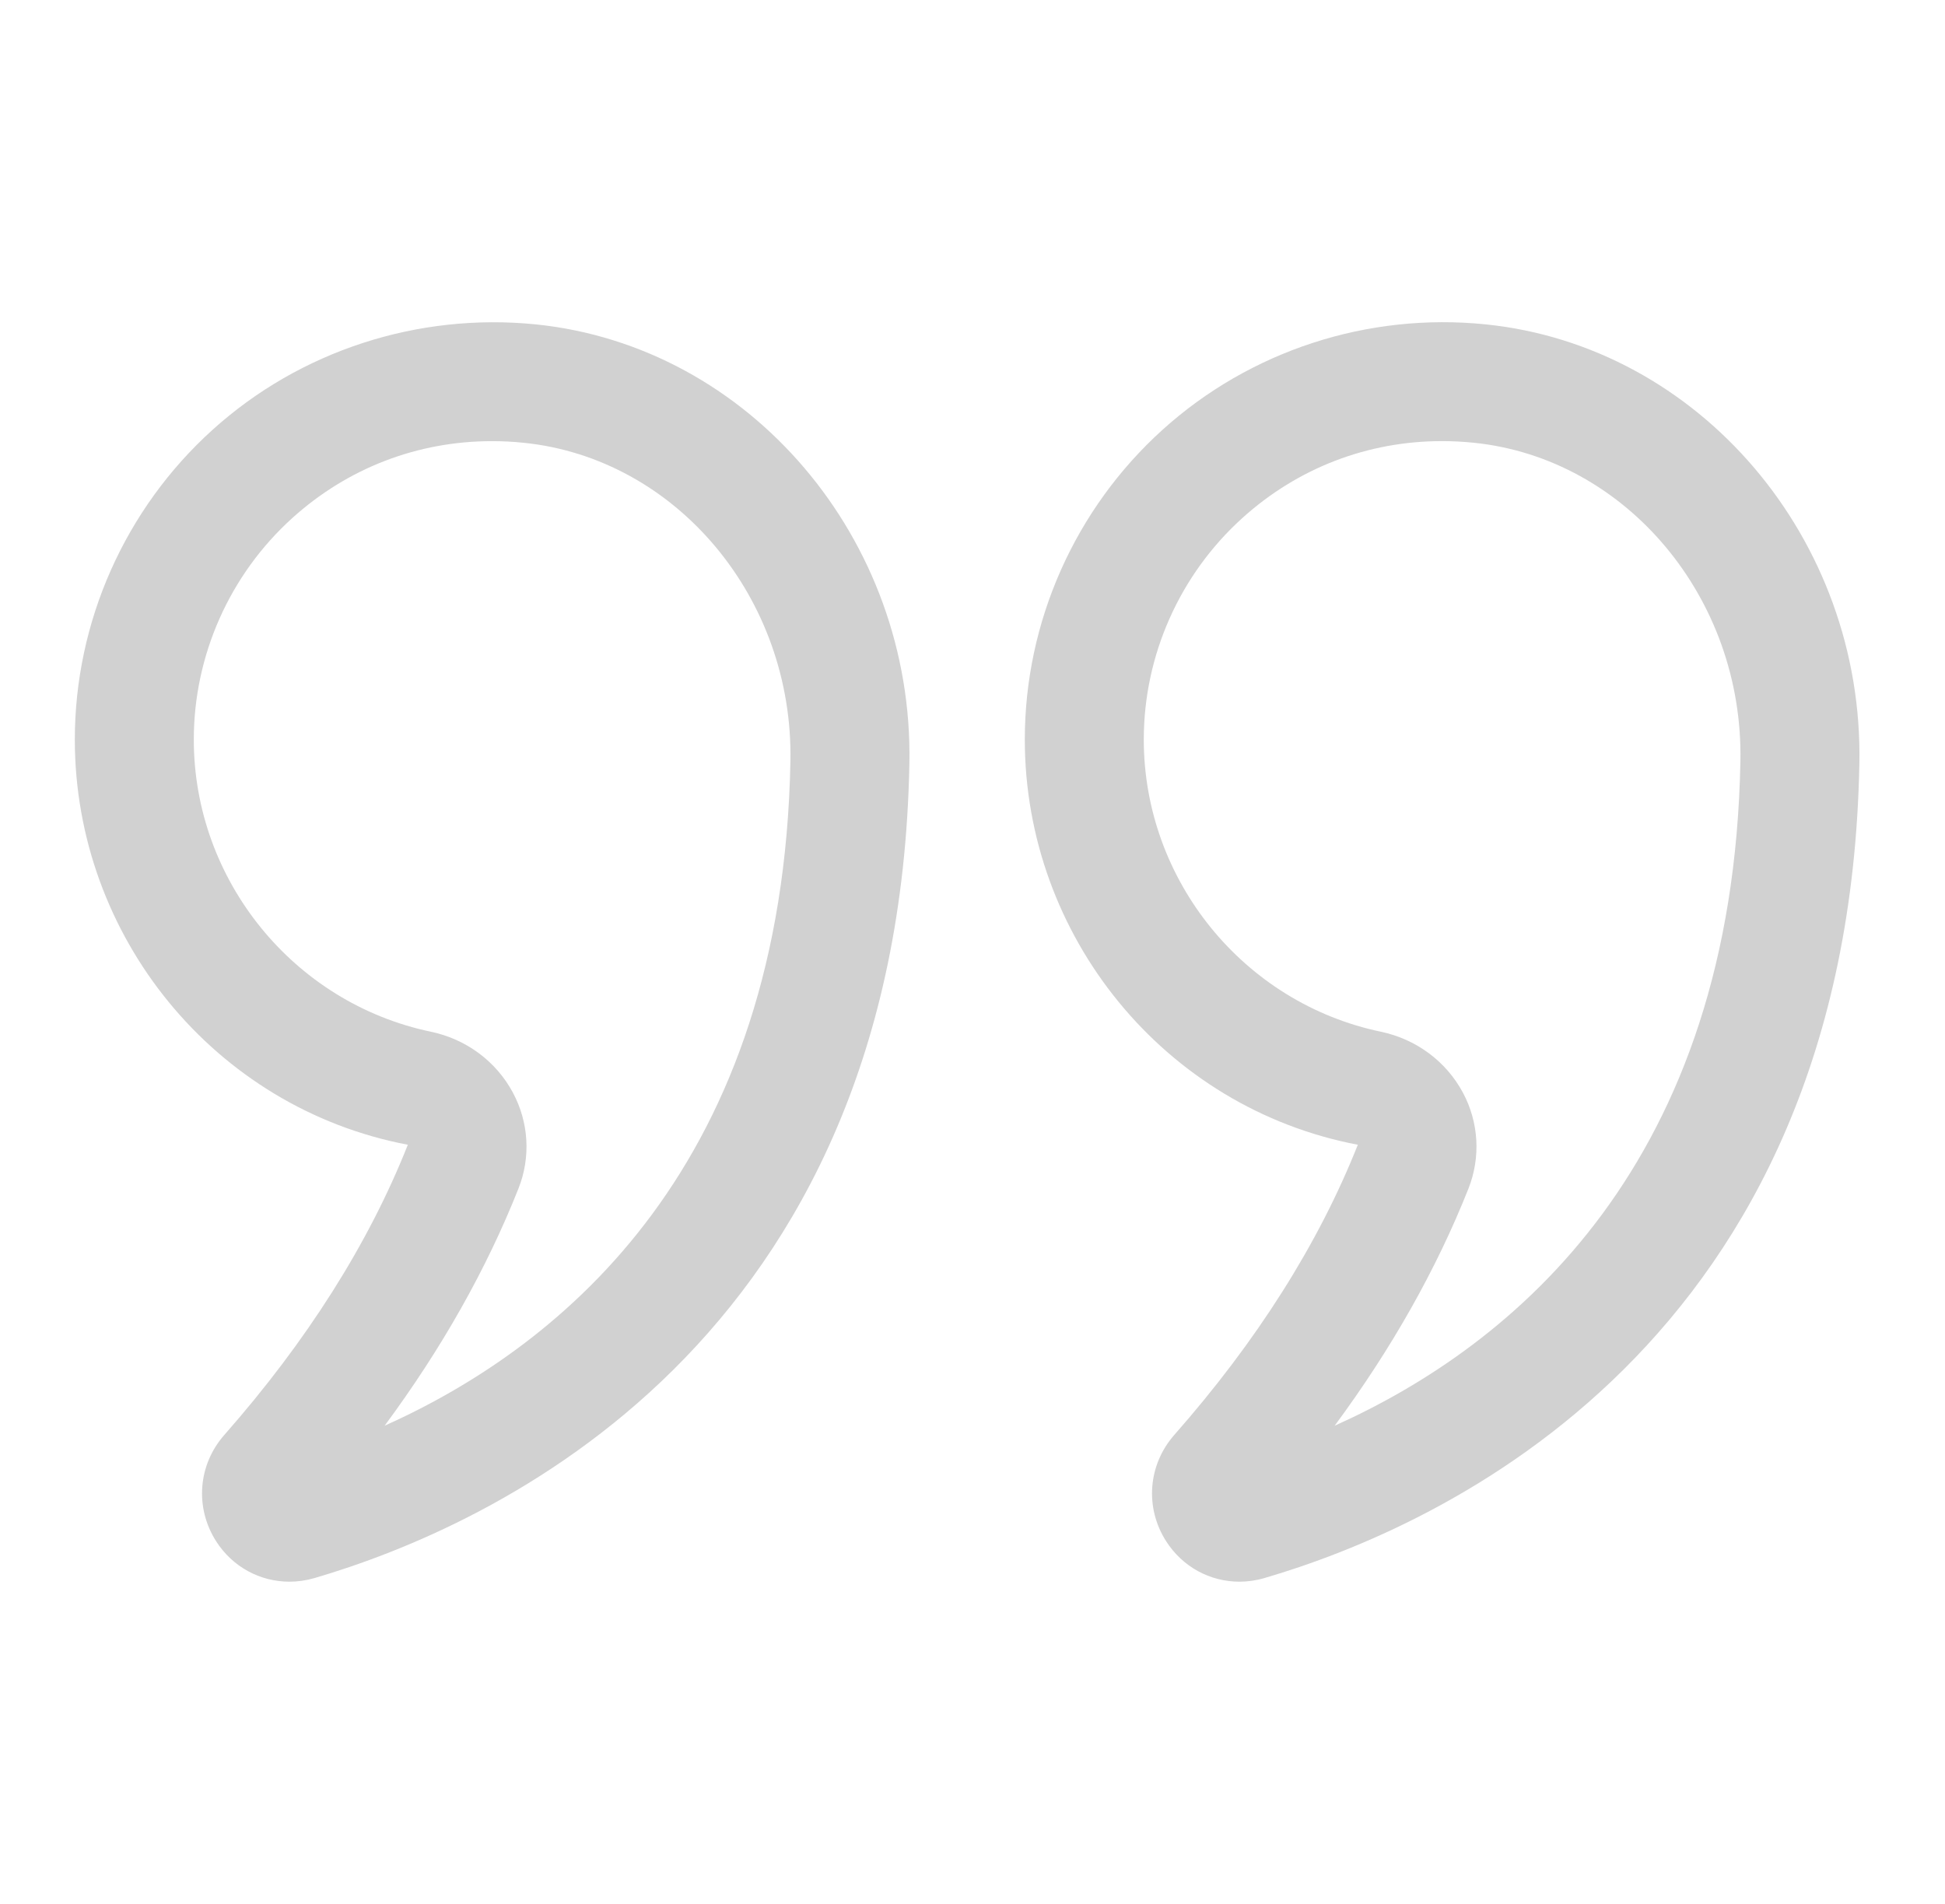 <svg width="47" height="46" viewBox="0 0 47 46" fill="none" xmlns="http://www.w3.org/2000/svg">
<g id="017-quote">
<path id="Vector" d="M9.855 27.659C8.911 30.042 7.419 32.4 5.421 34.67C4.785 35.392 4.704 36.423 5.22 37.235C5.617 37.86 6.285 38.216 6.993 38.216C7.192 38.216 7.395 38.188 7.595 38.13C11.83 36.892 21.71 32.497 21.975 18.448C22.078 13.023 18.11 8.362 12.943 7.837C10.095 7.552 7.246 8.477 5.135 10.386C3.021 12.296 1.808 15.024 1.808 17.87C1.808 22.618 5.178 26.771 9.855 27.659ZM7.062 12.518C8.405 11.305 10.095 10.659 11.887 10.659C12.141 10.659 12.396 10.671 12.652 10.698C16.342 11.072 19.174 14.452 19.1 18.393C18.917 28.114 13.653 32.49 9.294 34.448C10.674 32.583 11.757 30.663 12.528 28.718C12.829 27.961 12.779 27.115 12.392 26.396C11.987 25.642 11.265 25.107 10.412 24.928C7.092 24.234 4.683 21.265 4.683 17.87C4.683 15.836 5.55 13.885 7.062 12.518Z" fill="#D1D1D1"/>
<path id="Vector_2" d="M28.177 37.235C28.574 37.86 29.242 38.216 29.95 38.216C30.149 38.216 30.352 38.188 30.552 38.129C34.788 36.892 44.666 32.496 44.931 18.447C45.033 13.022 41.065 8.362 35.898 7.837C33.047 7.547 30.203 8.476 28.091 10.385C25.977 12.296 24.764 15.023 24.764 17.869C24.764 22.618 28.135 26.77 32.811 27.659C31.866 30.043 30.374 32.402 28.376 34.67C27.741 35.393 27.66 36.424 28.177 37.235ZM35.484 28.72C35.784 27.962 35.735 27.116 35.349 26.397C34.943 25.642 34.222 25.108 33.368 24.928C30.048 24.234 27.639 21.265 27.639 17.869C27.639 15.835 28.507 13.885 30.019 12.518C31.361 11.305 33.051 10.658 34.844 10.658C35.096 10.658 35.352 10.671 35.609 10.697C39.298 11.072 42.131 14.452 42.056 18.392C41.874 28.114 36.61 32.49 32.251 34.448C33.629 32.584 34.712 30.665 35.484 28.72Z" fill="#D1D1D1"/>
</g>
</svg>
